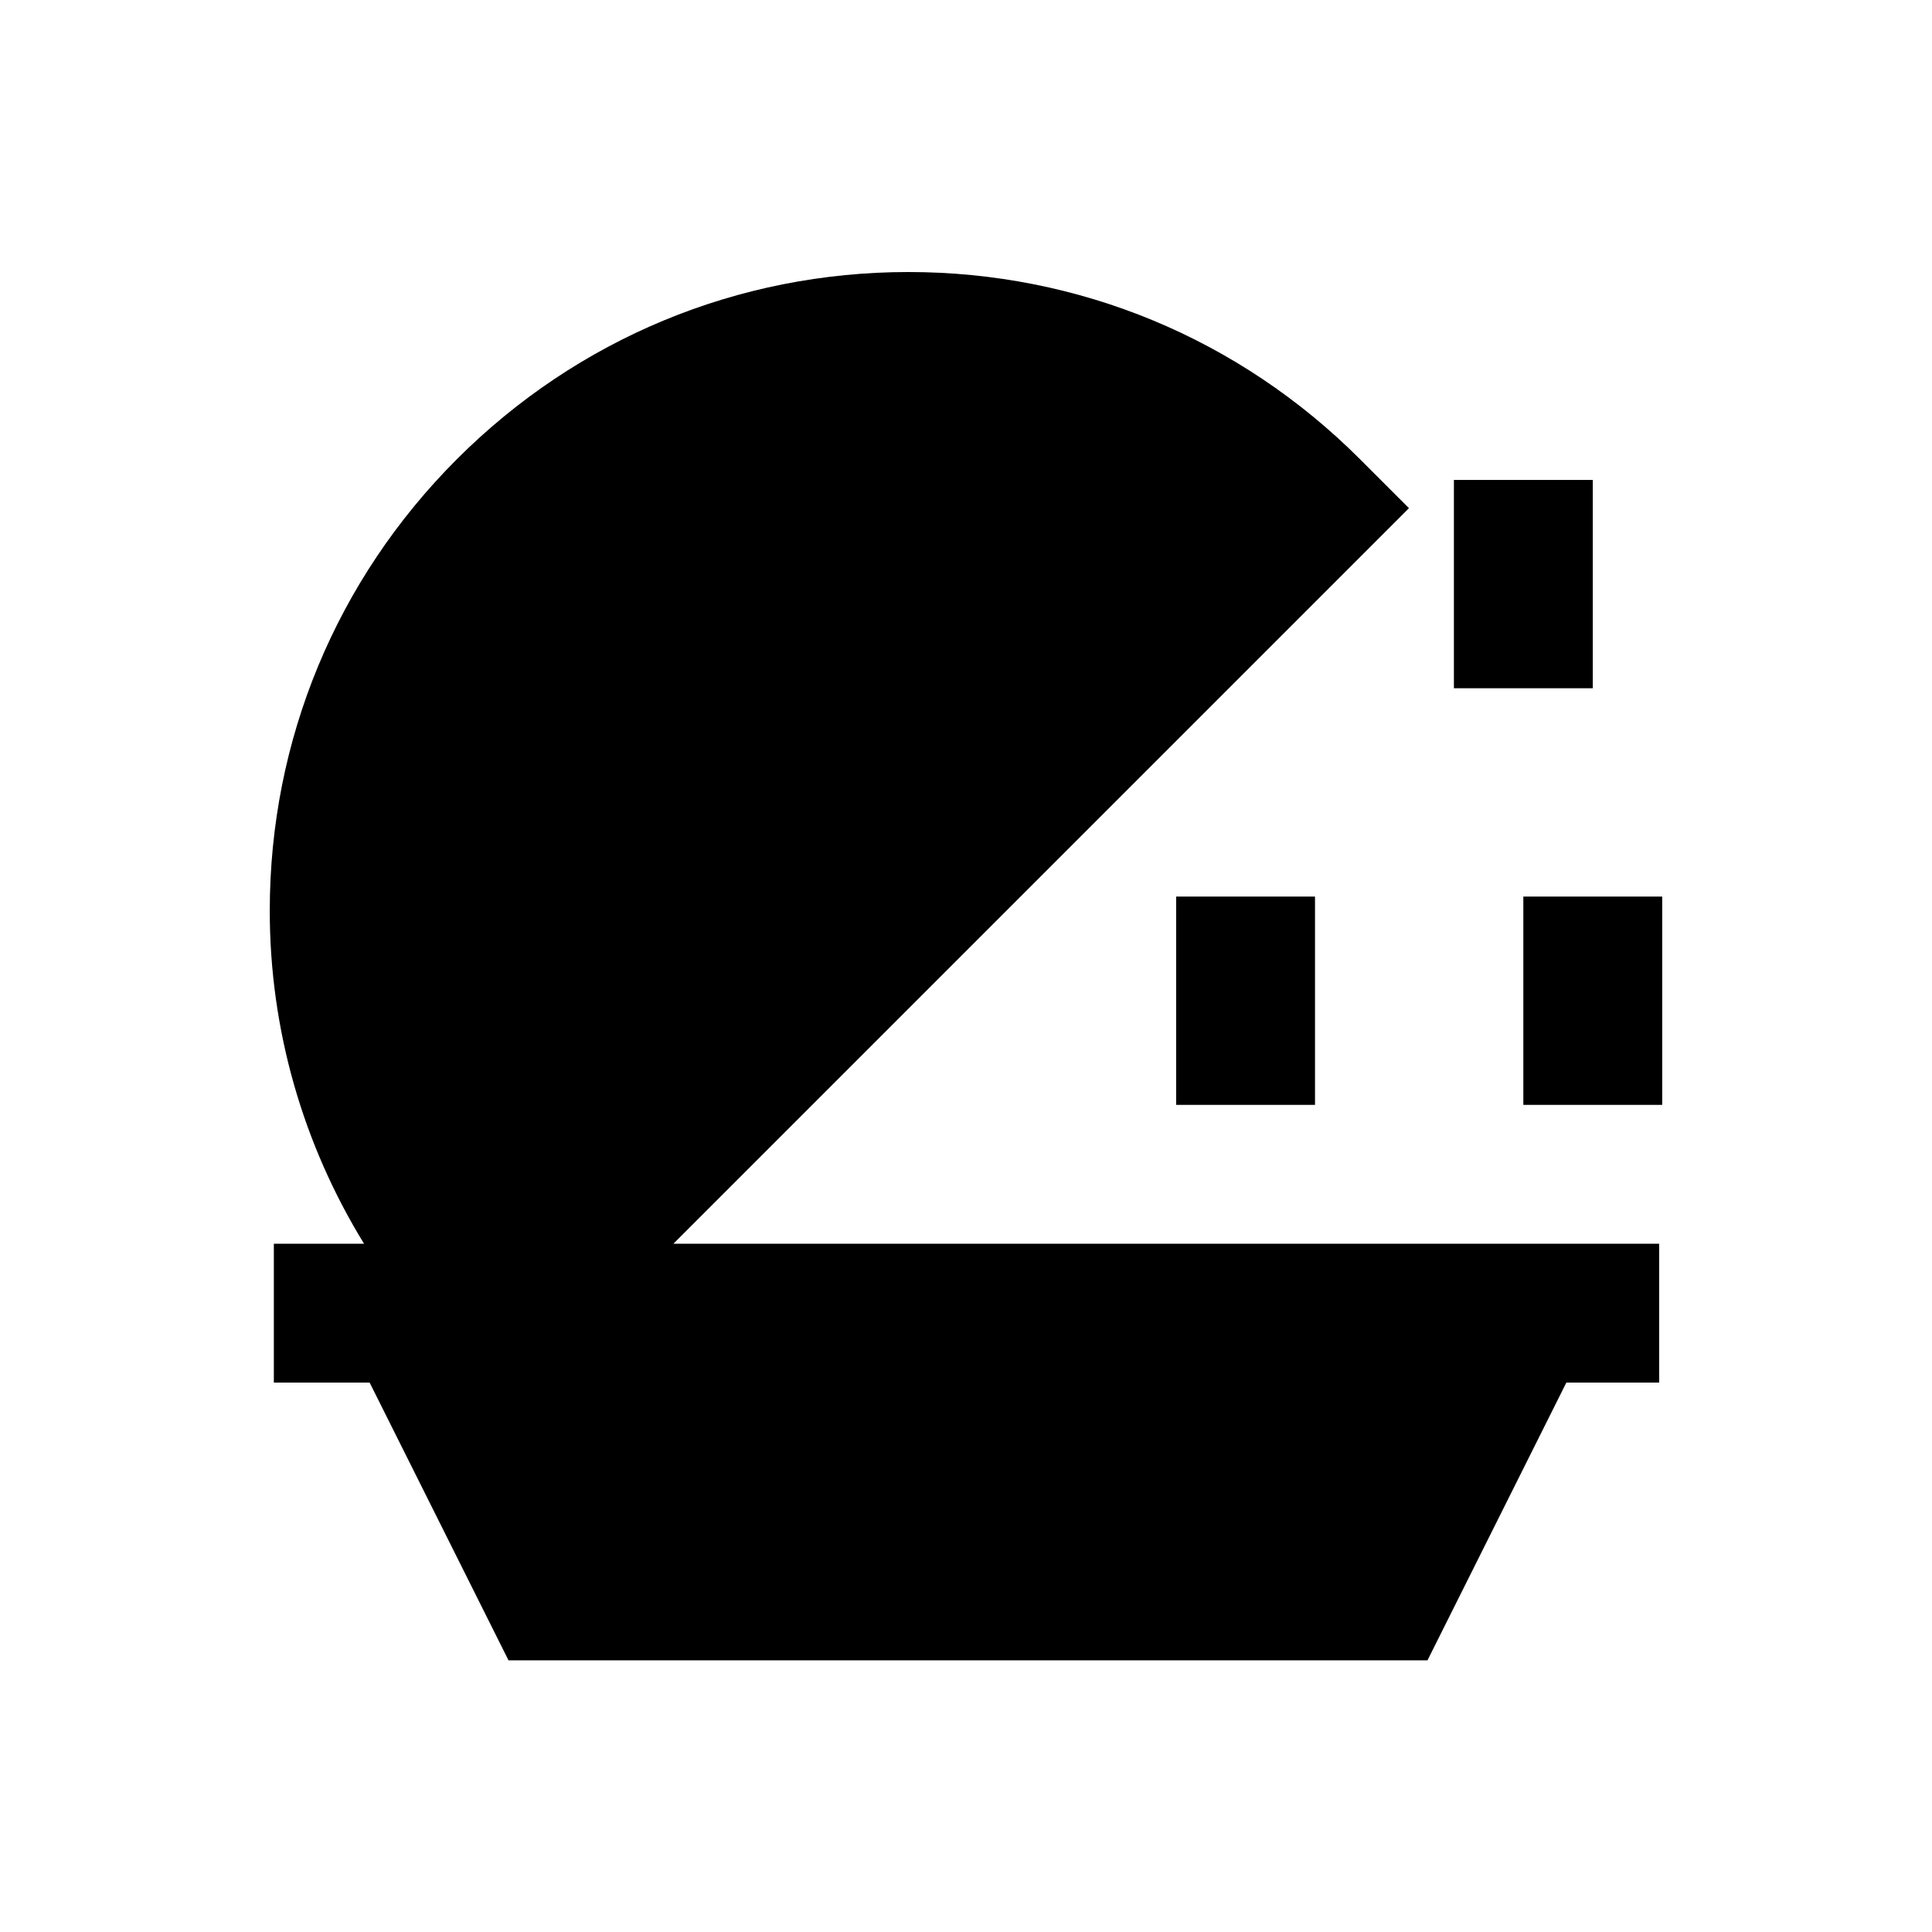 <?xml version="1.0" encoding="UTF-8"?>
<!-- Uploaded to: ICON Repo, www.svgrepo.com, Generator: ICON Repo Mixer Tools -->
<svg fill="#000000" width="800px" height="800px" version="1.1" viewBox="144 144 512 512" xmlns="http://www.w3.org/2000/svg">
 <g>
  <path d="m529.3 271.19h36.801v55.203h-36.801z"/>
  <path d="m547.7 381.6h36.801v55.203h-36.801z"/>
  <path d="m455.69 381.6h36.801v55.203h-36.801z"/>
  <path d="m577.51 473.6h-255.05l194.93-194.93-12.988-12.988c-31.98-31.98-74.488-49.594-119.66-49.594-45.164 0-87.676 17.613-119.66 49.594-31.98 31.98-49.594 74.488-49.594 119.66 0 31.684 8.855 61.992 24.992 88.266l-16.922-0.004h-6.988v36.801h25.387l36.801 73.602h243.54l36.801-73.602h24.602v-36.801z"/>
 </g>
</svg>